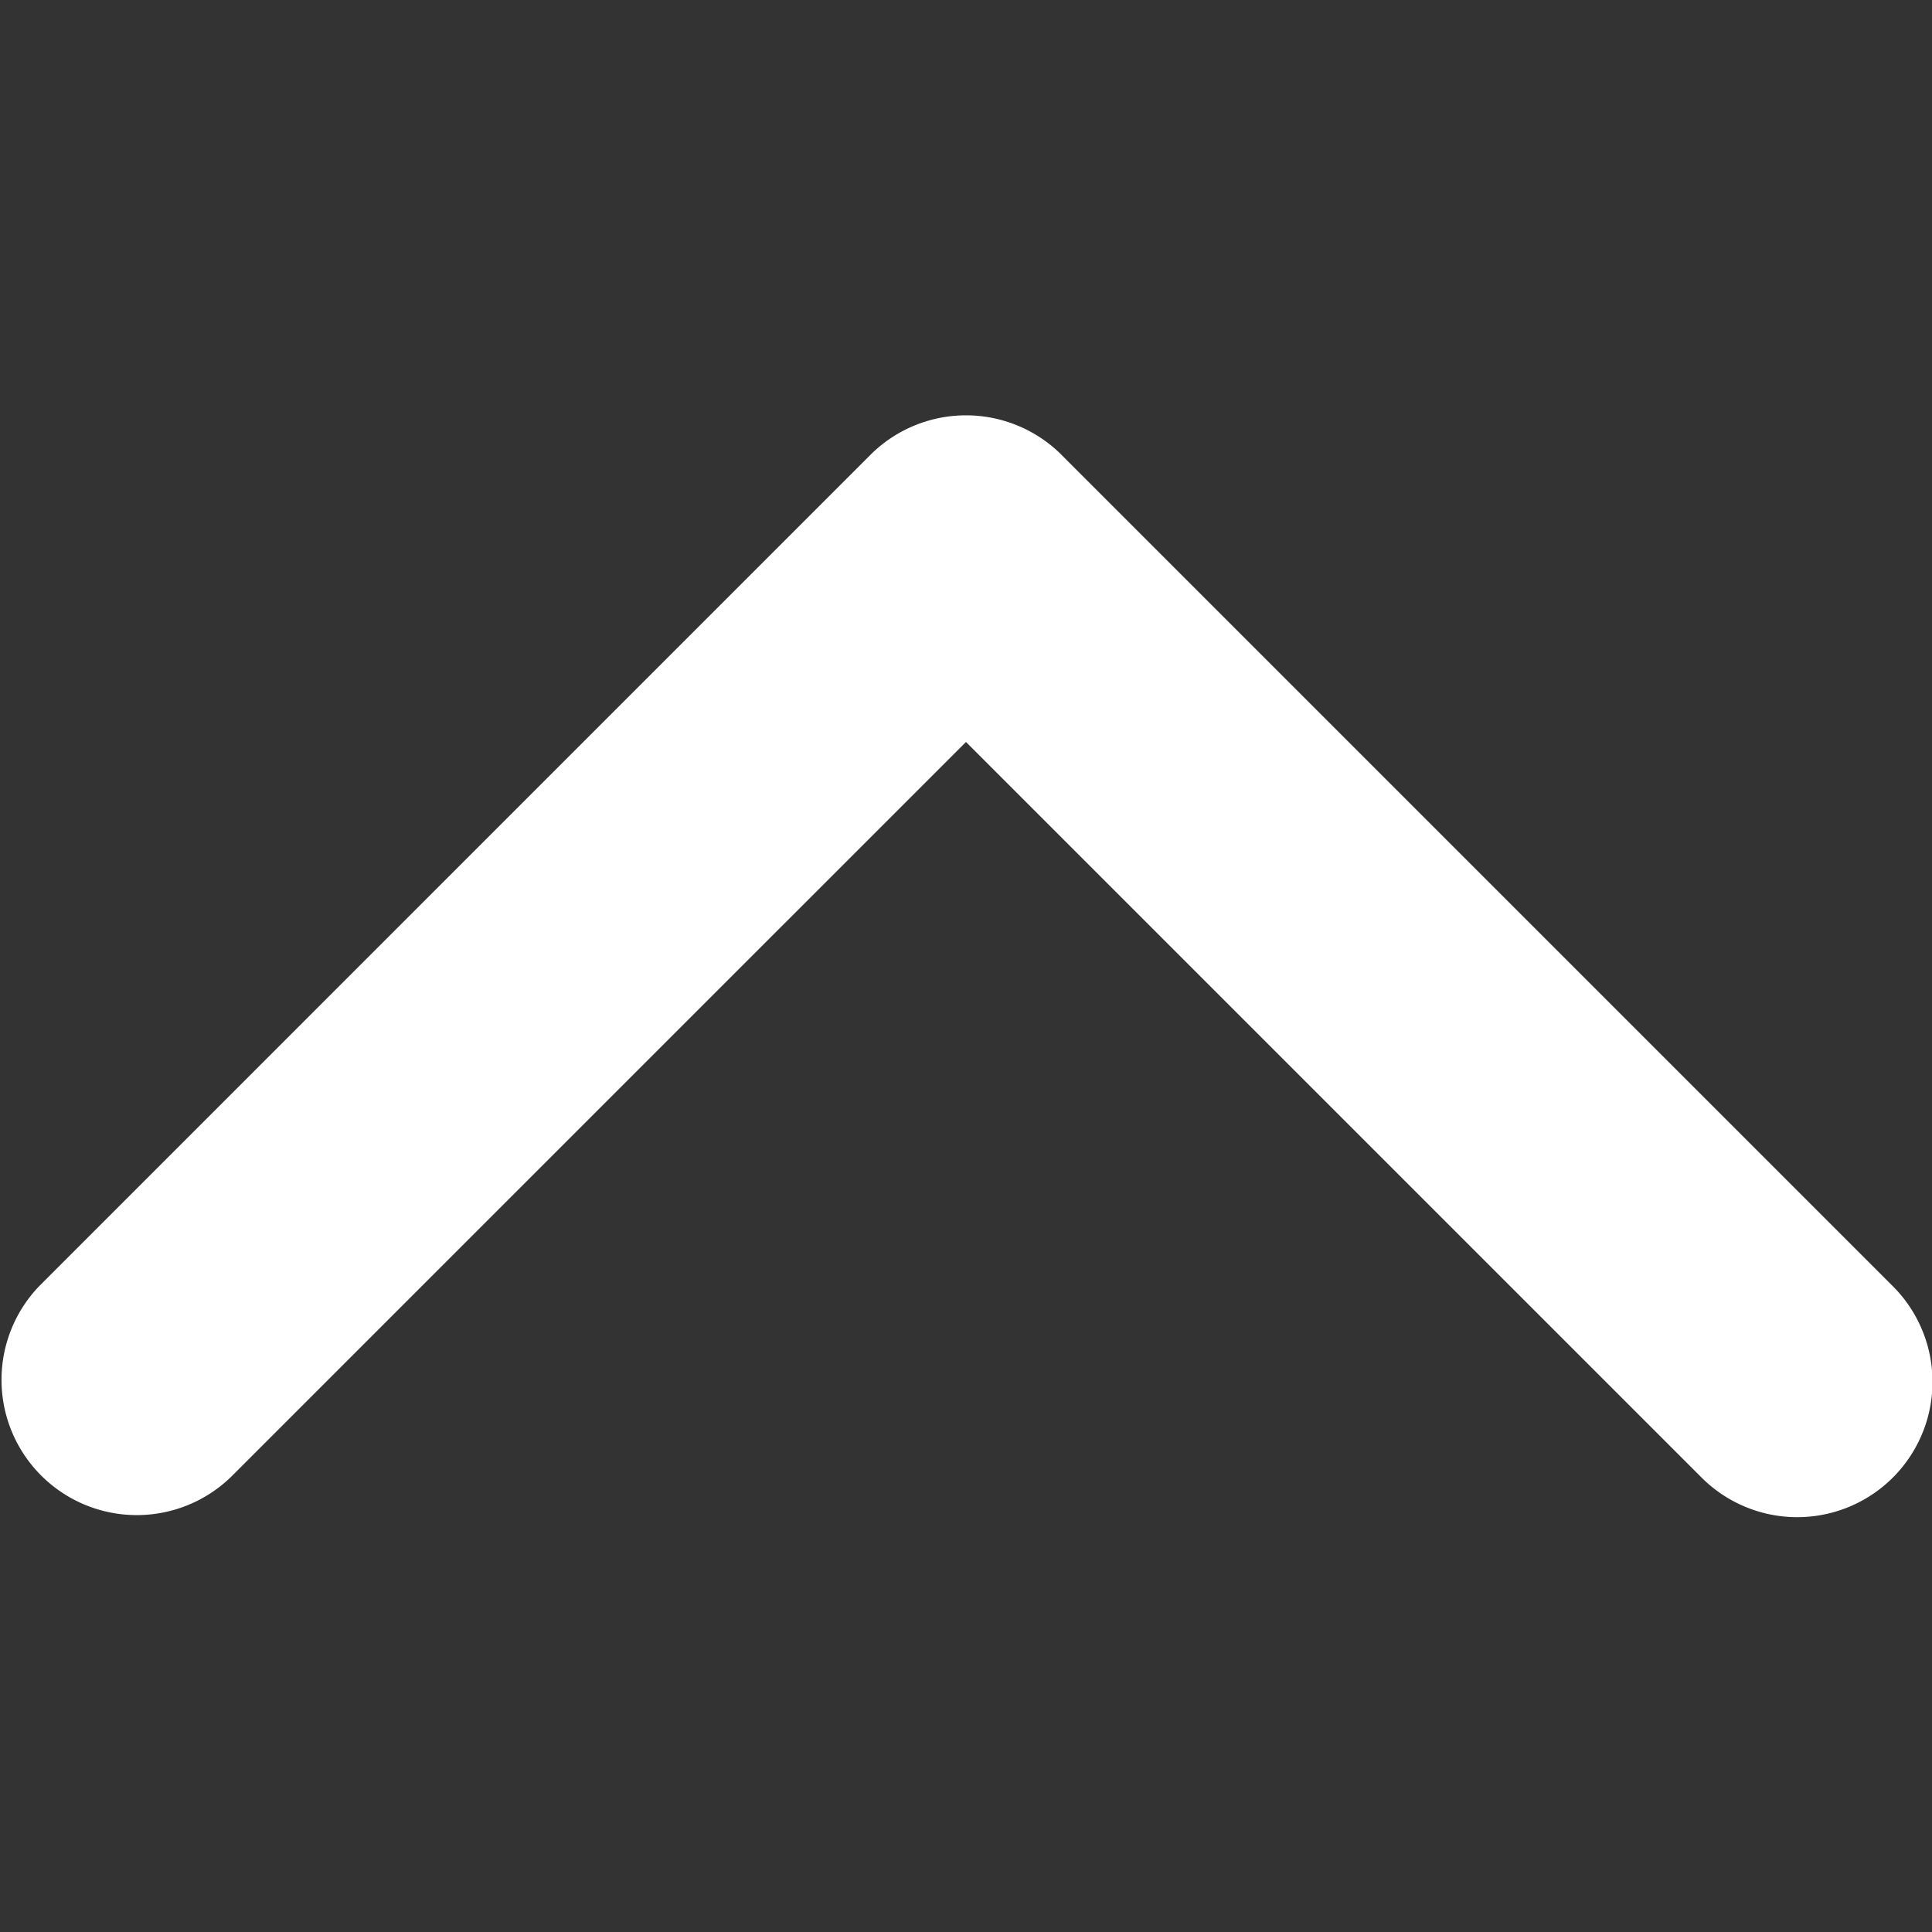 <svg id="Capa_1" data-name="Capa 1" xmlns="http://www.w3.org/2000/svg" viewBox="0 0 451.85 451.85"><rect x="0" y="0" width="451.85" height="451.85" fill="#333333" stroke="none"/><defs><style>.cls-1{fill:#fff;}</style></defs><title>totop</title><path class="cls-1" d="M248.29,106.41,442.57,300.69a31.64,31.64,0,1,1-44.74,44.75L225.92,173.53,54,345.44A31.64,31.64,0,0,1,9.27,300.69L203.55,106.4a31.64,31.64,0,0,1,44.74,0Z"/></svg>